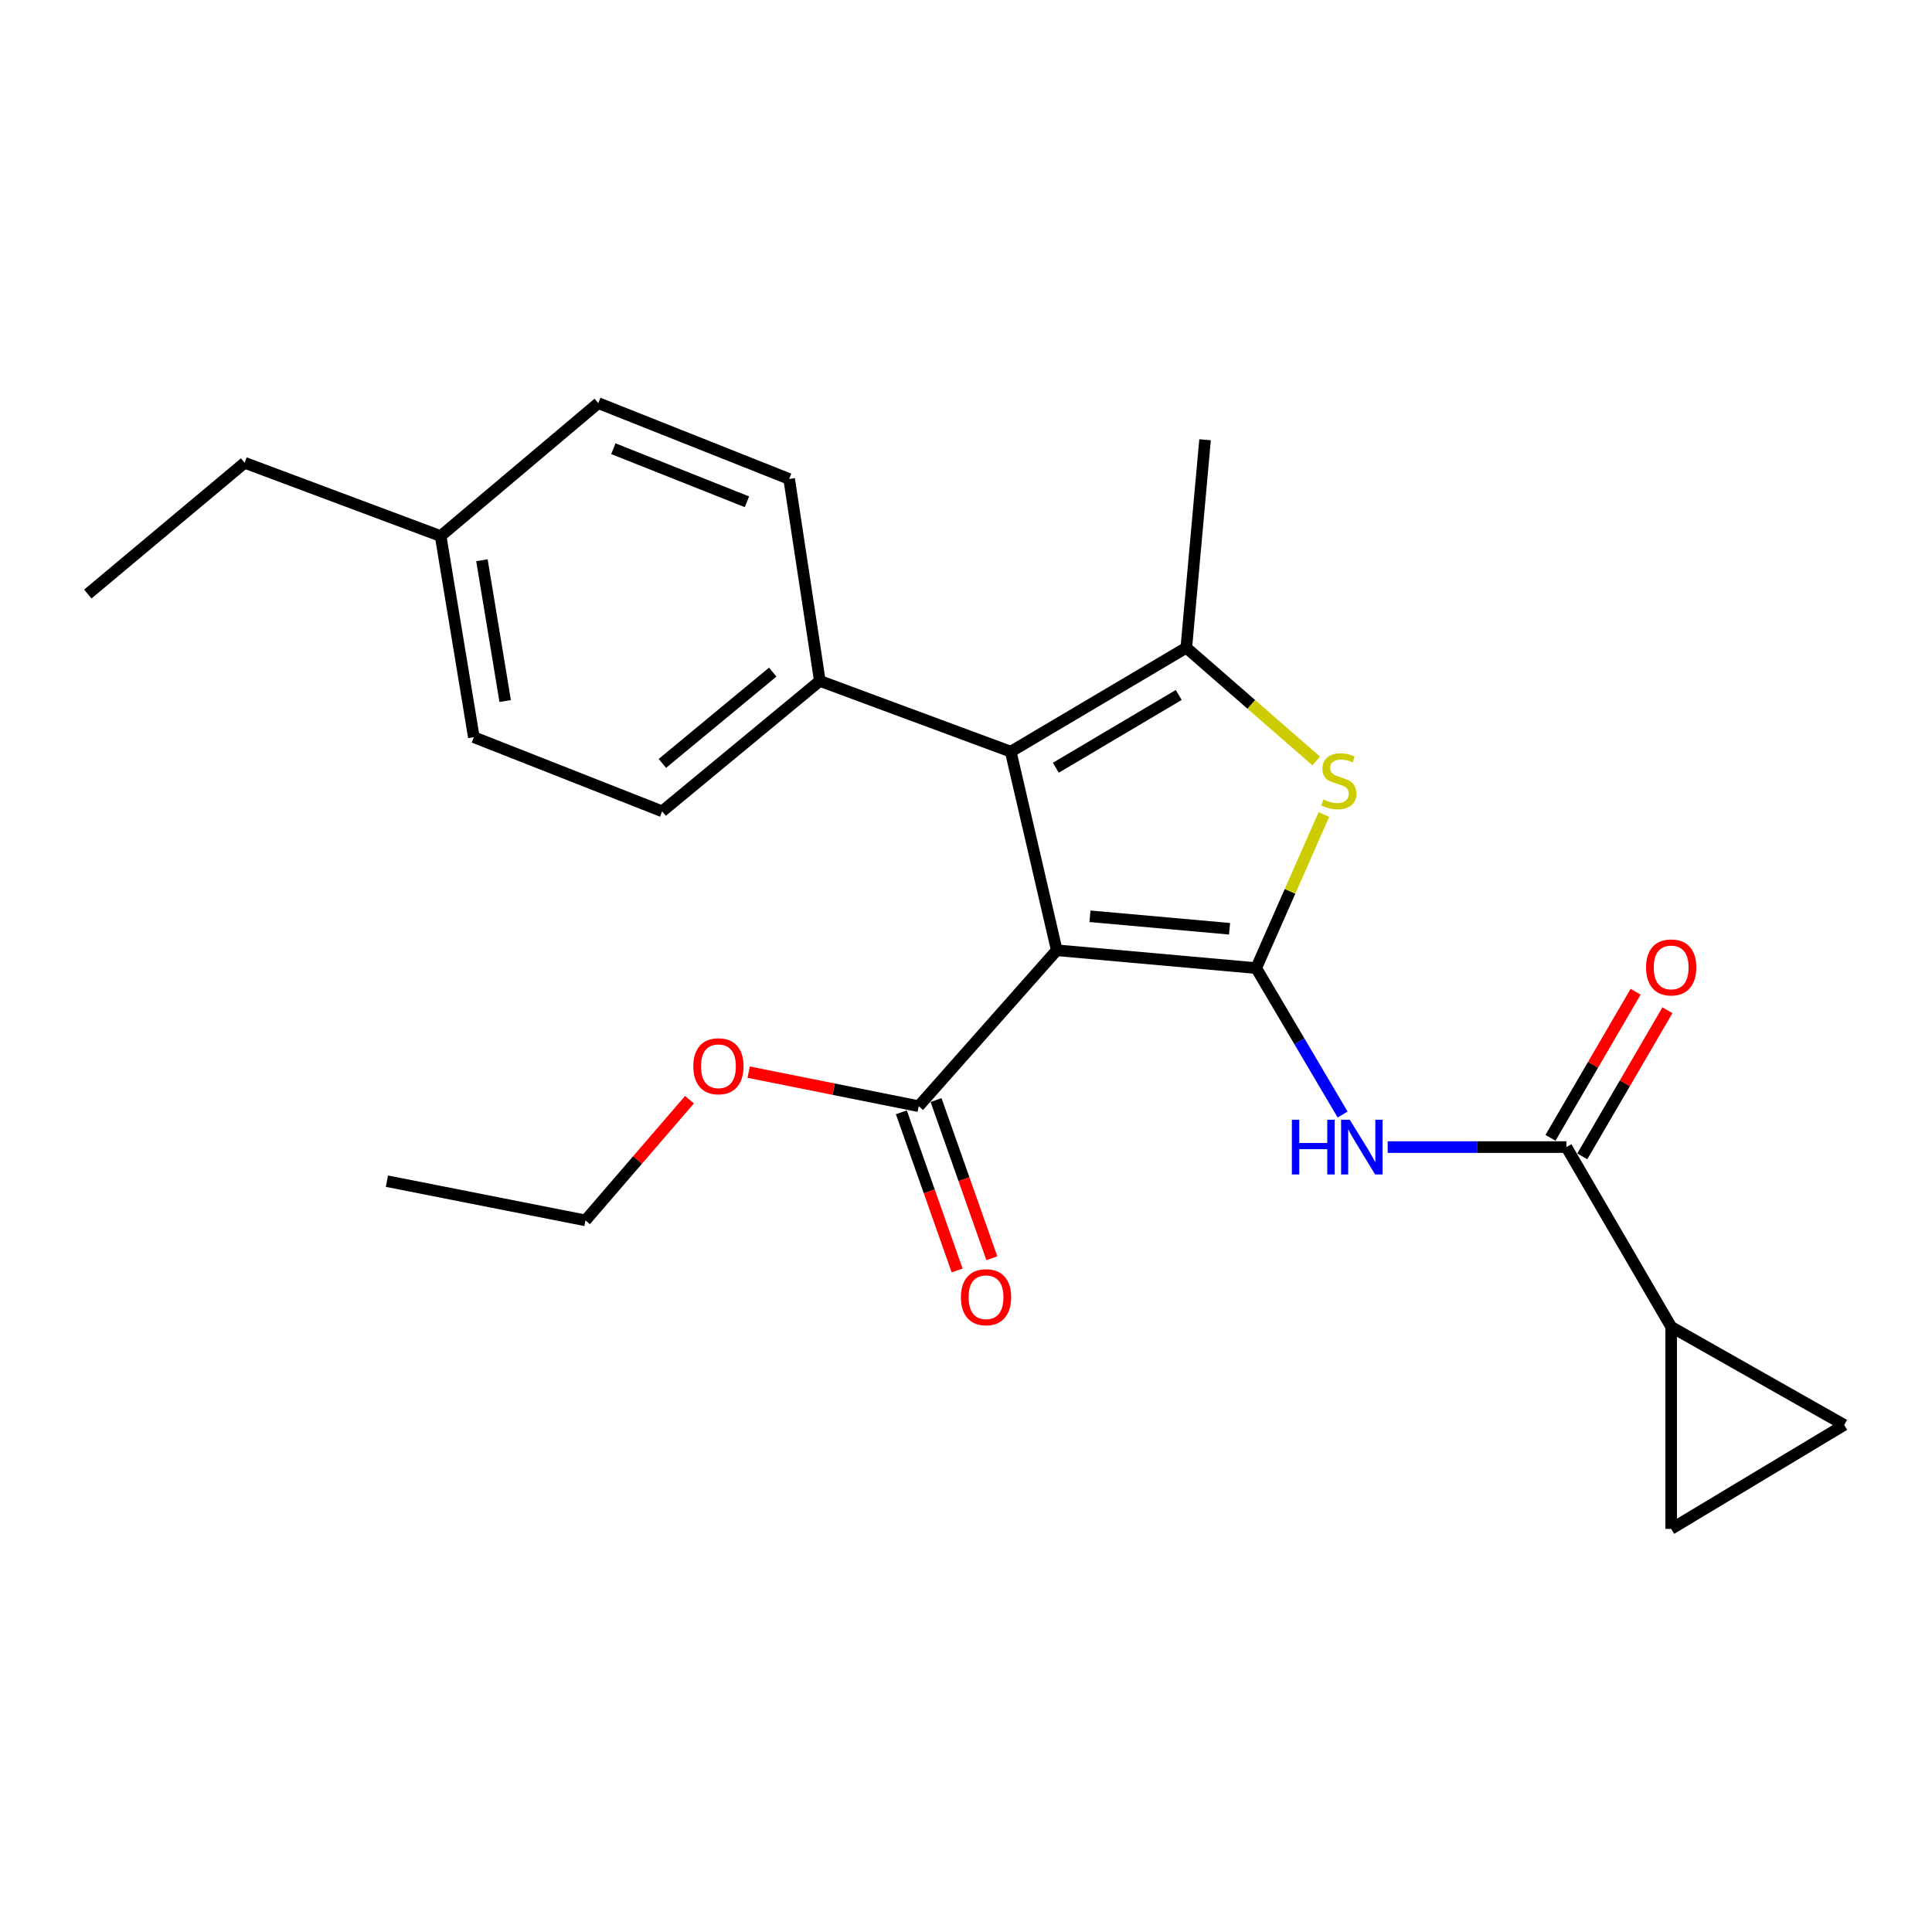 <?xml version='1.0' encoding='iso-8859-1'?>
<svg version='1.1' baseProfile='full'
              xmlns='http://www.w3.org/2000/svg'
                      xmlns:rdkit='http://www.rdkit.org/xml'
                      xmlns:xlink='http://www.w3.org/1999/xlink'
                  xml:space='preserve'
width='1000px' height='1000px' viewBox='0 0 1000 1000'>
<!-- END OF HEADER -->
<rect style='opacity:1.0;fill:#FFFFFF;stroke:none' width='1000' height='1000' x='0' y='0'> </rect>
<path class='bond-0' d='M 650.203,501.09 L 546.977,491.851' style='fill:none;fill-rule:evenodd;stroke:#000000;stroke-width:6px;stroke-linecap:butt;stroke-linejoin:miter;stroke-opacity:1' />
<path class='bond-0' d='M 636.417,480.731 L 564.159,474.264' style='fill:none;fill-rule:evenodd;stroke:#000000;stroke-width:6px;stroke-linecap:butt;stroke-linejoin:miter;stroke-opacity:1' />
<path class='bond-2' d='M 650.203,501.09 L 667.722,461.343' style='fill:none;fill-rule:evenodd;stroke:#000000;stroke-width:6px;stroke-linecap:butt;stroke-linejoin:miter;stroke-opacity:1' />
<path class='bond-2' d='M 667.722,461.343 L 685.241,421.597' style='fill:none;fill-rule:evenodd;stroke:#CCCC00;stroke-width:6px;stroke-linecap:butt;stroke-linejoin:miter;stroke-opacity:1' />
<path class='bond-4' d='M 650.203,501.09 L 672.571,538.987' style='fill:none;fill-rule:evenodd;stroke:#000000;stroke-width:6px;stroke-linecap:butt;stroke-linejoin:miter;stroke-opacity:1' />
<path class='bond-4' d='M 672.571,538.987 L 694.939,576.883' style='fill:none;fill-rule:evenodd;stroke:#0000FF;stroke-width:6px;stroke-linecap:butt;stroke-linejoin:miter;stroke-opacity:1' />
<path class='bond-1' d='M 546.977,491.851 L 523.155,389.06' style='fill:none;fill-rule:evenodd;stroke:#000000;stroke-width:6px;stroke-linecap:butt;stroke-linejoin:miter;stroke-opacity:1' />
<path class='bond-6' d='M 546.977,491.851 L 475.522,572.556' style='fill:none;fill-rule:evenodd;stroke:#000000;stroke-width:6px;stroke-linecap:butt;stroke-linejoin:miter;stroke-opacity:1' />
<path class='bond-10' d='M 523.155,389.06 L 424.343,352.443' style='fill:none;fill-rule:evenodd;stroke:#000000;stroke-width:6px;stroke-linecap:butt;stroke-linejoin:miter;stroke-opacity:1' />
<path class='bond-24' d='M 523.155,389.06 L 614.031,335.256' style='fill:none;fill-rule:evenodd;stroke:#000000;stroke-width:6px;stroke-linecap:butt;stroke-linejoin:miter;stroke-opacity:1' />
<path class='bond-24' d='M 546.491,397.381 L 610.104,359.718' style='fill:none;fill-rule:evenodd;stroke:#000000;stroke-width:6px;stroke-linecap:butt;stroke-linejoin:miter;stroke-opacity:1' />
<path class='bond-3' d='M 681.27,393.869 L 647.65,364.563' style='fill:none;fill-rule:evenodd;stroke:#CCCC00;stroke-width:6px;stroke-linecap:butt;stroke-linejoin:miter;stroke-opacity:1' />
<path class='bond-3' d='M 647.65,364.563 L 614.031,335.256' style='fill:none;fill-rule:evenodd;stroke:#000000;stroke-width:6px;stroke-linecap:butt;stroke-linejoin:miter;stroke-opacity:1' />
<path class='bond-16' d='M 614.031,335.256 L 623.735,227.618' style='fill:none;fill-rule:evenodd;stroke:#000000;stroke-width:6px;stroke-linecap:butt;stroke-linejoin:miter;stroke-opacity:1' />
<path class='bond-5' d='M 718.271,593.733 L 764.514,593.733' style='fill:none;fill-rule:evenodd;stroke:#0000FF;stroke-width:6px;stroke-linecap:butt;stroke-linejoin:miter;stroke-opacity:1' />
<path class='bond-5' d='M 764.514,593.733 L 810.756,593.733' style='fill:none;fill-rule:evenodd;stroke:#000000;stroke-width:6px;stroke-linecap:butt;stroke-linejoin:miter;stroke-opacity:1' />
<path class='bond-7' d='M 810.756,593.733 L 865.004,686.798' style='fill:none;fill-rule:evenodd;stroke:#000000;stroke-width:6px;stroke-linecap:butt;stroke-linejoin:miter;stroke-opacity:1' />
<path class='bond-11' d='M 818.985,598.529 L 841.023,560.717' style='fill:none;fill-rule:evenodd;stroke:#000000;stroke-width:6px;stroke-linecap:butt;stroke-linejoin:miter;stroke-opacity:1' />
<path class='bond-11' d='M 841.023,560.717 L 863.06,522.906' style='fill:none;fill-rule:evenodd;stroke:#FF0000;stroke-width:6px;stroke-linecap:butt;stroke-linejoin:miter;stroke-opacity:1' />
<path class='bond-11' d='M 802.527,588.937 L 824.565,551.125' style='fill:none;fill-rule:evenodd;stroke:#000000;stroke-width:6px;stroke-linecap:butt;stroke-linejoin:miter;stroke-opacity:1' />
<path class='bond-11' d='M 824.565,551.125 L 846.602,513.313' style='fill:none;fill-rule:evenodd;stroke:#FF0000;stroke-width:6px;stroke-linecap:butt;stroke-linejoin:miter;stroke-opacity:1' />
<path class='bond-12' d='M 466.54,575.724 L 480.977,616.656' style='fill:none;fill-rule:evenodd;stroke:#000000;stroke-width:6px;stroke-linecap:butt;stroke-linejoin:miter;stroke-opacity:1' />
<path class='bond-12' d='M 480.977,616.656 L 495.414,657.587' style='fill:none;fill-rule:evenodd;stroke:#FF0000;stroke-width:6px;stroke-linecap:butt;stroke-linejoin:miter;stroke-opacity:1' />
<path class='bond-12' d='M 484.504,569.388 L 498.941,610.319' style='fill:none;fill-rule:evenodd;stroke:#000000;stroke-width:6px;stroke-linecap:butt;stroke-linejoin:miter;stroke-opacity:1' />
<path class='bond-12' d='M 498.941,610.319 L 513.379,651.251' style='fill:none;fill-rule:evenodd;stroke:#FF0000;stroke-width:6px;stroke-linecap:butt;stroke-linejoin:miter;stroke-opacity:1' />
<path class='bond-15' d='M 475.522,572.556 L 431.514,563.75' style='fill:none;fill-rule:evenodd;stroke:#000000;stroke-width:6px;stroke-linecap:butt;stroke-linejoin:miter;stroke-opacity:1' />
<path class='bond-15' d='M 431.514,563.75 L 387.505,554.944' style='fill:none;fill-rule:evenodd;stroke:#FF0000;stroke-width:6px;stroke-linecap:butt;stroke-linejoin:miter;stroke-opacity:1' />
<path class='bond-8' d='M 865.004,686.798 L 954.545,737.543' style='fill:none;fill-rule:evenodd;stroke:#000000;stroke-width:6px;stroke-linecap:butt;stroke-linejoin:miter;stroke-opacity:1' />
<path class='bond-9' d='M 865.004,686.798 L 865.004,791.347' style='fill:none;fill-rule:evenodd;stroke:#000000;stroke-width:6px;stroke-linecap:butt;stroke-linejoin:miter;stroke-opacity:1' />
<path class='bond-25' d='M 954.545,737.543 L 865.004,791.347' style='fill:none;fill-rule:evenodd;stroke:#000000;stroke-width:6px;stroke-linecap:butt;stroke-linejoin:miter;stroke-opacity:1' />
<path class='bond-13' d='M 424.343,352.443 L 342.738,419.94' style='fill:none;fill-rule:evenodd;stroke:#000000;stroke-width:6px;stroke-linecap:butt;stroke-linejoin:miter;stroke-opacity:1' />
<path class='bond-13' d='M 399.961,347.889 L 342.838,395.137' style='fill:none;fill-rule:evenodd;stroke:#000000;stroke-width:6px;stroke-linecap:butt;stroke-linejoin:miter;stroke-opacity:1' />
<path class='bond-14' d='M 424.343,352.443 L 408.469,247.916' style='fill:none;fill-rule:evenodd;stroke:#000000;stroke-width:6px;stroke-linecap:butt;stroke-linejoin:miter;stroke-opacity:1' />
<path class='bond-18' d='M 342.738,419.94 L 245.259,381.567' style='fill:none;fill-rule:evenodd;stroke:#000000;stroke-width:6px;stroke-linecap:butt;stroke-linejoin:miter;stroke-opacity:1' />
<path class='bond-17' d='M 408.469,247.916 L 309.677,208.653' style='fill:none;fill-rule:evenodd;stroke:#000000;stroke-width:6px;stroke-linecap:butt;stroke-linejoin:miter;stroke-opacity:1' />
<path class='bond-17' d='M 386.615,259.729 L 317.461,232.245' style='fill:none;fill-rule:evenodd;stroke:#000000;stroke-width:6px;stroke-linecap:butt;stroke-linejoin:miter;stroke-opacity:1' />
<path class='bond-21' d='M 356.874,569.209 L 329.963,600.441' style='fill:none;fill-rule:evenodd;stroke:#FF0000;stroke-width:6px;stroke-linecap:butt;stroke-linejoin:miter;stroke-opacity:1' />
<path class='bond-21' d='M 329.963,600.441 L 303.053,631.672' style='fill:none;fill-rule:evenodd;stroke:#000000;stroke-width:6px;stroke-linecap:butt;stroke-linejoin:miter;stroke-opacity:1' />
<path class='bond-26' d='M 309.677,208.653 L 228.073,277.463' style='fill:none;fill-rule:evenodd;stroke:#000000;stroke-width:6px;stroke-linecap:butt;stroke-linejoin:miter;stroke-opacity:1' />
<path class='bond-19' d='M 245.259,381.567 L 228.073,277.463' style='fill:none;fill-rule:evenodd;stroke:#000000;stroke-width:6px;stroke-linecap:butt;stroke-linejoin:miter;stroke-opacity:1' />
<path class='bond-19' d='M 261.476,362.849 L 249.446,289.976' style='fill:none;fill-rule:evenodd;stroke:#000000;stroke-width:6px;stroke-linecap:butt;stroke-linejoin:miter;stroke-opacity:1' />
<path class='bond-20' d='M 228.073,277.463 L 126.625,239.534' style='fill:none;fill-rule:evenodd;stroke:#000000;stroke-width:6px;stroke-linecap:butt;stroke-linejoin:miter;stroke-opacity:1' />
<path class='bond-22' d='M 126.625,239.534 L 45.455,307.476' style='fill:none;fill-rule:evenodd;stroke:#000000;stroke-width:6px;stroke-linecap:butt;stroke-linejoin:miter;stroke-opacity:1' />
<path class='bond-23' d='M 303.053,631.672 L 200.272,611.374' style='fill:none;fill-rule:evenodd;stroke:#000000;stroke-width:6px;stroke-linecap:butt;stroke-linejoin:miter;stroke-opacity:1' />
<path  class='atom-3' d='M 684.968 413.786
Q 685.288 413.906, 686.608 414.466
Q 687.928 415.026, 689.368 415.386
Q 690.848 415.706, 692.288 415.706
Q 694.968 415.706, 696.528 414.426
Q 698.088 413.106, 698.088 410.826
Q 698.088 409.266, 697.288 408.306
Q 696.528 407.346, 695.328 406.826
Q 694.128 406.306, 692.128 405.706
Q 689.608 404.946, 688.088 404.226
Q 686.608 403.506, 685.528 401.986
Q 684.488 400.466, 684.488 397.906
Q 684.488 394.346, 686.888 392.146
Q 689.328 389.946, 694.128 389.946
Q 697.408 389.946, 701.128 391.506
L 700.208 394.586
Q 696.808 393.186, 694.248 393.186
Q 691.488 393.186, 689.968 394.346
Q 688.448 395.466, 688.488 397.426
Q 688.488 398.946, 689.248 399.866
Q 690.048 400.786, 691.168 401.306
Q 692.328 401.826, 694.248 402.426
Q 696.808 403.226, 698.328 404.026
Q 699.848 404.826, 700.928 406.466
Q 702.048 408.066, 702.048 410.826
Q 702.048 414.746, 699.408 416.866
Q 696.808 418.946, 692.448 418.946
Q 689.928 418.946, 688.008 418.386
Q 686.128 417.866, 683.888 416.946
L 684.968 413.786
' fill='#CCCC00'/>
<path  class='atom-5' d='M 668.665 579.573
L 672.505 579.573
L 672.505 591.613
L 686.985 591.613
L 686.985 579.573
L 690.825 579.573
L 690.825 607.893
L 686.985 607.893
L 686.985 594.813
L 672.505 594.813
L 672.505 607.893
L 668.665 607.893
L 668.665 579.573
' fill='#0000FF'/>
<path  class='atom-5' d='M 698.625 579.573
L 707.905 594.573
Q 708.825 596.053, 710.305 598.733
Q 711.785 601.413, 711.865 601.573
L 711.865 579.573
L 715.625 579.573
L 715.625 607.893
L 711.745 607.893
L 701.785 591.493
Q 700.625 589.573, 699.385 587.373
Q 698.185 585.173, 697.825 584.493
L 697.825 607.893
L 694.145 607.893
L 694.145 579.573
L 698.625 579.573
' fill='#0000FF'/>
<path  class='atom-12' d='M 852.004 500.736
Q 852.004 493.936, 855.364 490.136
Q 858.724 486.336, 865.004 486.336
Q 871.284 486.336, 874.644 490.136
Q 878.004 493.936, 878.004 500.736
Q 878.004 507.616, 874.604 511.536
Q 871.204 515.416, 865.004 515.416
Q 858.764 515.416, 855.364 511.536
Q 852.004 507.656, 852.004 500.736
M 865.004 512.216
Q 869.324 512.216, 871.644 509.336
Q 874.004 506.416, 874.004 500.736
Q 874.004 495.176, 871.644 492.376
Q 869.324 489.536, 865.004 489.536
Q 860.684 489.536, 858.324 492.336
Q 856.004 495.136, 856.004 500.736
Q 856.004 506.456, 858.324 509.336
Q 860.684 512.216, 865.004 512.216
' fill='#FF0000'/>
<path  class='atom-13' d='M 497.371 671.438
Q 497.371 664.638, 500.731 660.838
Q 504.091 657.038, 510.371 657.038
Q 516.651 657.038, 520.011 660.838
Q 523.371 664.638, 523.371 671.438
Q 523.371 678.318, 519.971 682.238
Q 516.571 686.118, 510.371 686.118
Q 504.131 686.118, 500.731 682.238
Q 497.371 678.358, 497.371 671.438
M 510.371 682.918
Q 514.691 682.918, 517.011 680.038
Q 519.371 677.118, 519.371 671.438
Q 519.371 665.878, 517.011 663.078
Q 514.691 660.238, 510.371 660.238
Q 506.051 660.238, 503.691 663.038
Q 501.371 665.838, 501.371 671.438
Q 501.371 677.158, 503.691 680.038
Q 506.051 682.918, 510.371 682.918
' fill='#FF0000'/>
<path  class='atom-16' d='M 358.862 551.894
Q 358.862 545.094, 362.222 541.294
Q 365.582 537.494, 371.862 537.494
Q 378.142 537.494, 381.502 541.294
Q 384.862 545.094, 384.862 551.894
Q 384.862 558.774, 381.462 562.694
Q 378.062 566.574, 371.862 566.574
Q 365.622 566.574, 362.222 562.694
Q 358.862 558.814, 358.862 551.894
M 371.862 563.374
Q 376.182 563.374, 378.502 560.494
Q 380.862 557.574, 380.862 551.894
Q 380.862 546.334, 378.502 543.534
Q 376.182 540.694, 371.862 540.694
Q 367.542 540.694, 365.182 543.494
Q 362.862 546.294, 362.862 551.894
Q 362.862 557.614, 365.182 560.494
Q 367.542 563.374, 371.862 563.374
' fill='#FF0000'/>
</svg>
